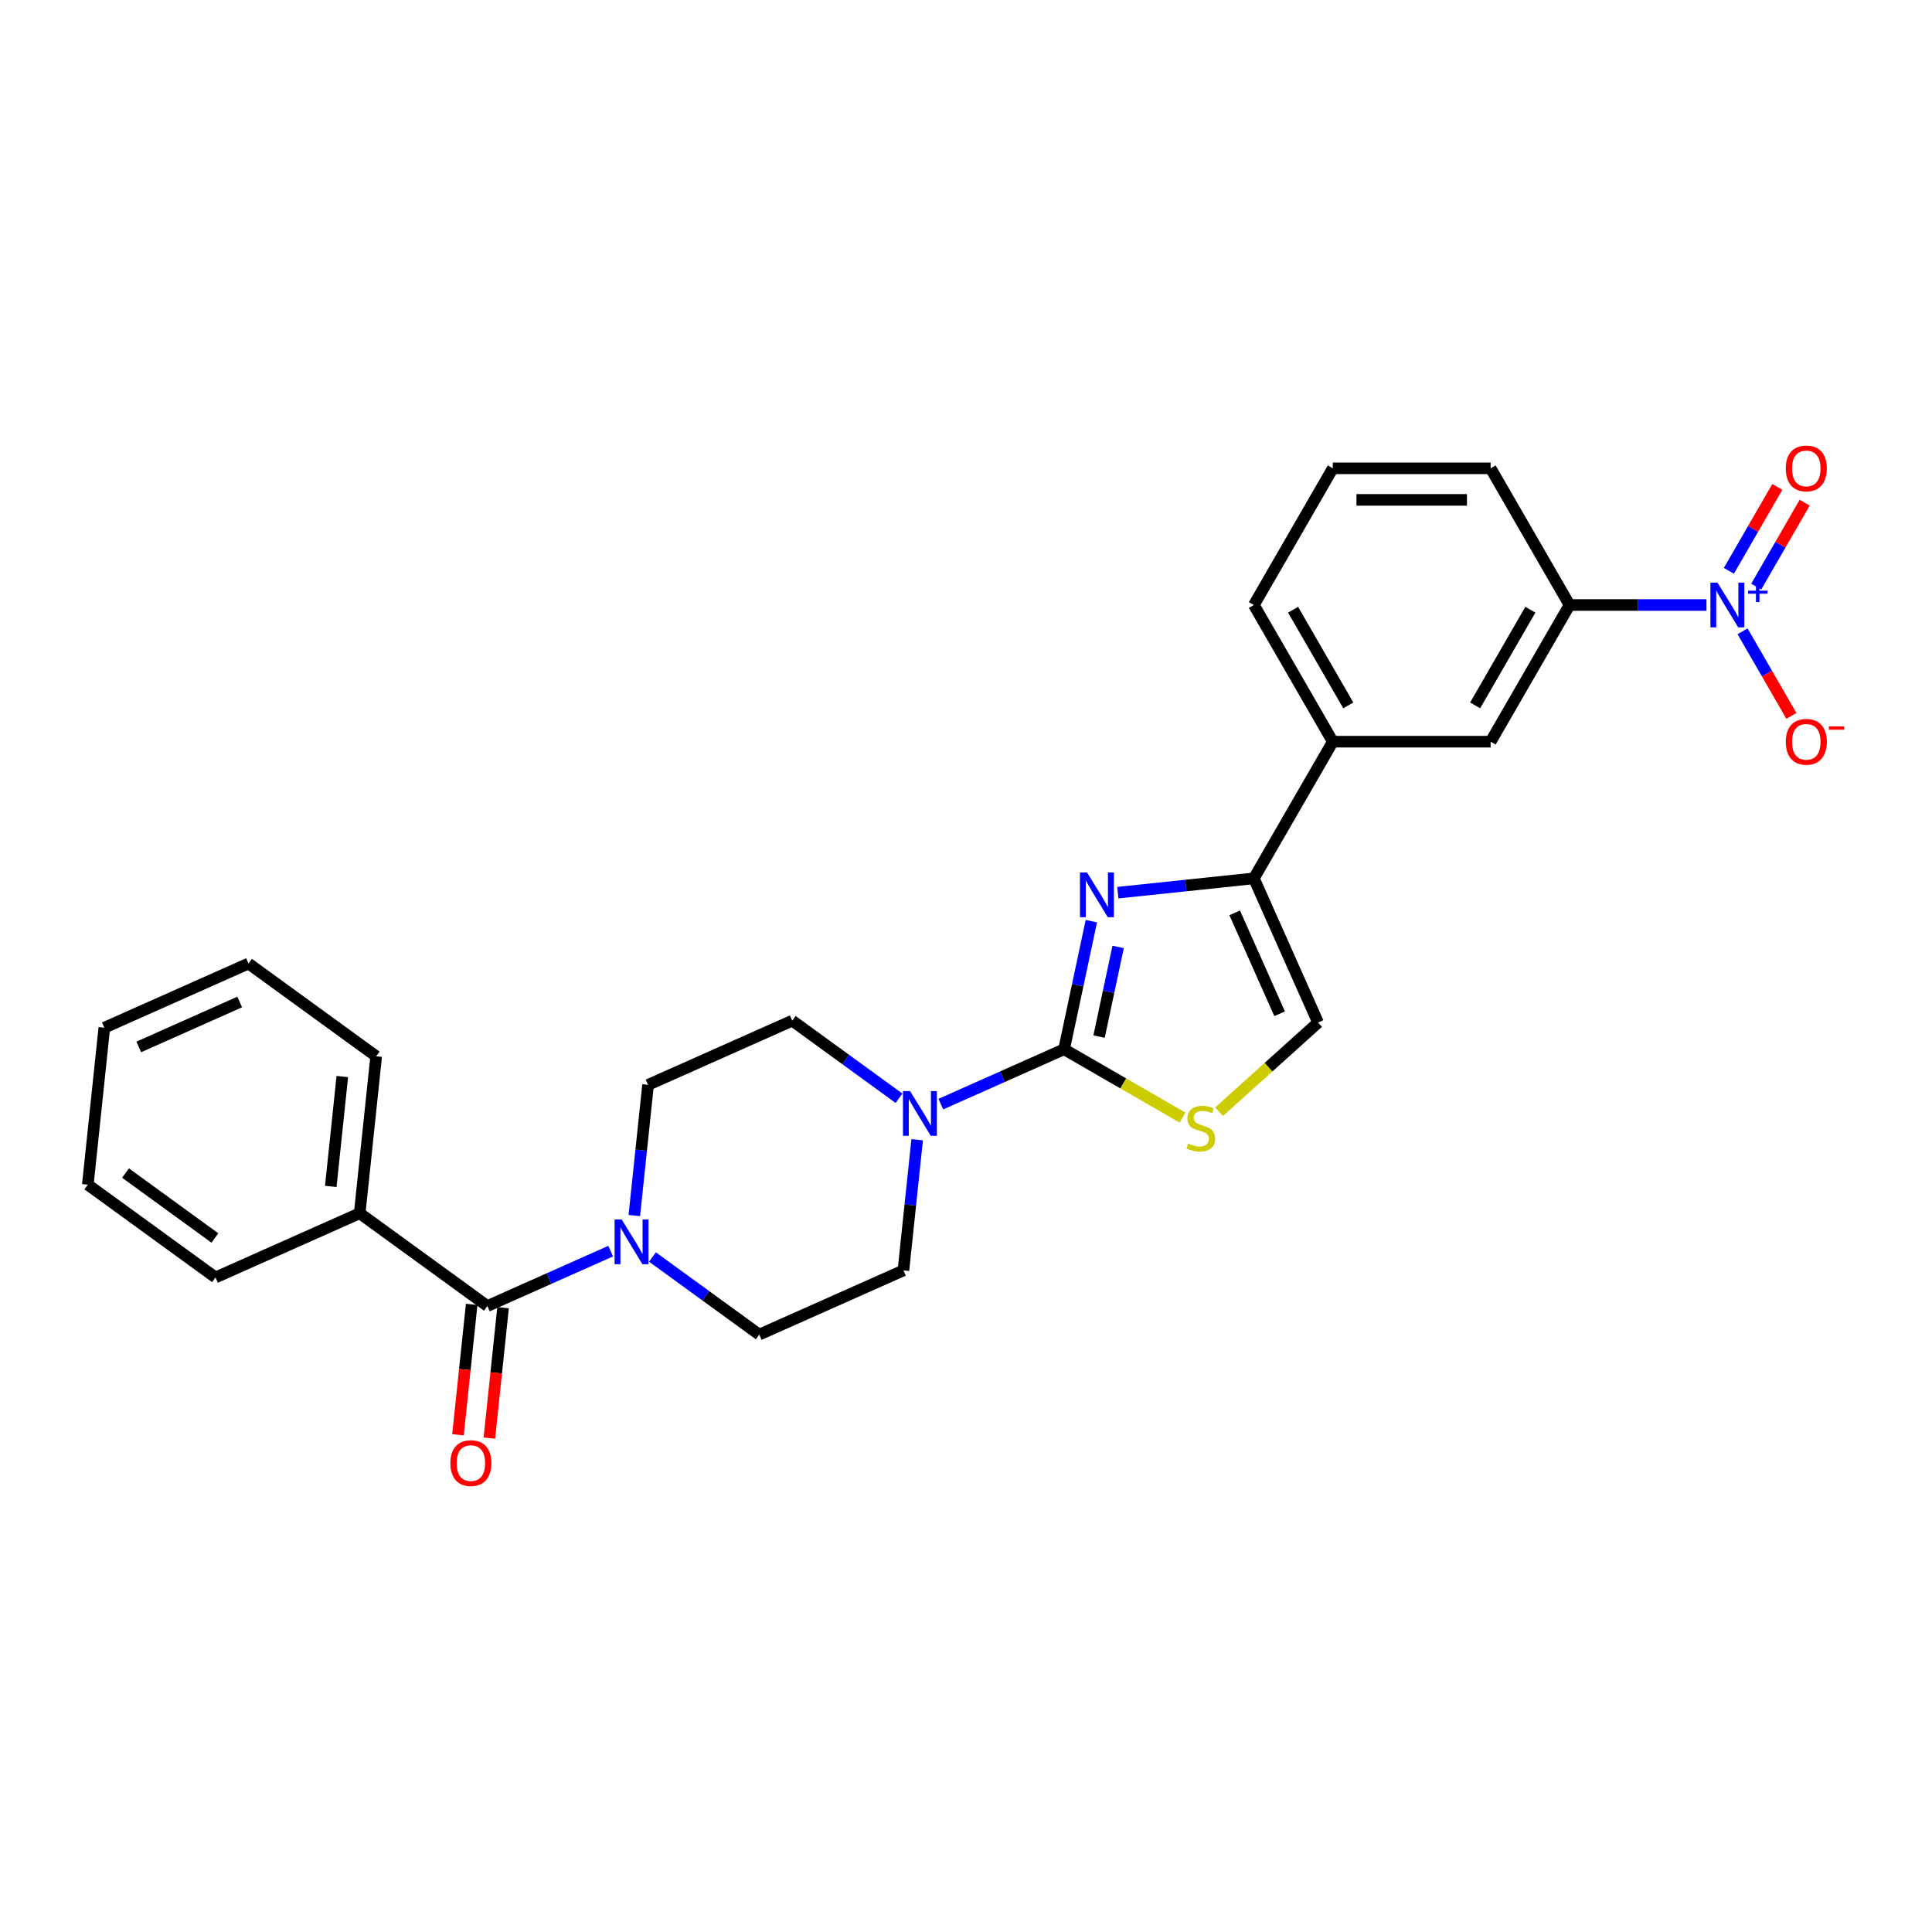 <?xml version='1.0' encoding='iso-8859-1'?>
<svg version='1.1' baseProfile='full'
              xmlns='http://www.w3.org/2000/svg'
                      xmlns:rdkit='http://www.rdkit.org/xml'
                      xmlns:xlink='http://www.w3.org/1999/xlink'
                  xml:space='preserve'
width='1000px' height='1000px' viewBox='0 0 1000 1000'>
<!-- END OF HEADER -->
<rect style='opacity:1.0;fill:#FFFFFF;stroke:none' width='1000' height='1000' x='0' y='0'> </rect>
<path class='bond-0' d='M 550.781,543.088 L 557.827,509.939' style='fill:none;fill-rule:evenodd;stroke:#000000;stroke-width:6px;stroke-linecap:butt;stroke-linejoin:miter;stroke-opacity:1' />
<path class='bond-0' d='M 557.827,509.939 L 564.873,476.791' style='fill:none;fill-rule:evenodd;stroke:#0000FF;stroke-width:6px;stroke-linecap:butt;stroke-linejoin:miter;stroke-opacity:1' />
<path class='bond-0' d='M 568.876,536.54 L 573.809,513.336' style='fill:none;fill-rule:evenodd;stroke:#000000;stroke-width:6px;stroke-linecap:butt;stroke-linejoin:miter;stroke-opacity:1' />
<path class='bond-0' d='M 573.809,513.336 L 578.741,490.132' style='fill:none;fill-rule:evenodd;stroke:#0000FF;stroke-width:6px;stroke-linecap:butt;stroke-linejoin:miter;stroke-opacity:1' />
<path class='bond-3' d='M 550.781,543.088 L 581.425,560.78' style='fill:none;fill-rule:evenodd;stroke:#000000;stroke-width:6px;stroke-linecap:butt;stroke-linejoin:miter;stroke-opacity:1' />
<path class='bond-3' d='M 581.425,560.78 L 612.069,578.472' style='fill:none;fill-rule:evenodd;stroke:#CCCC00;stroke-width:6px;stroke-linecap:butt;stroke-linejoin:miter;stroke-opacity:1' />
<path class='bond-4' d='M 550.781,543.088 L 518.875,557.293' style='fill:none;fill-rule:evenodd;stroke:#000000;stroke-width:6px;stroke-linecap:butt;stroke-linejoin:miter;stroke-opacity:1' />
<path class='bond-4' d='M 518.875,557.293 L 486.968,571.499' style='fill:none;fill-rule:evenodd;stroke:#0000FF;stroke-width:6px;stroke-linecap:butt;stroke-linejoin:miter;stroke-opacity:1' />
<path class='bond-2' d='M 578.582,462.044 L 613.796,458.343' style='fill:none;fill-rule:evenodd;stroke:#0000FF;stroke-width:6px;stroke-linecap:butt;stroke-linejoin:miter;stroke-opacity:1' />
<path class='bond-2' d='M 613.796,458.343 L 649.01,454.642' style='fill:none;fill-rule:evenodd;stroke:#000000;stroke-width:6px;stroke-linecap:butt;stroke-linejoin:miter;stroke-opacity:1' />
<path class='bond-1' d='M 883.27,313.147 L 847.832,313.147' style='fill:none;fill-rule:evenodd;stroke:#0000FF;stroke-width:6px;stroke-linecap:butt;stroke-linejoin:miter;stroke-opacity:1' />
<path class='bond-1' d='M 847.832,313.147 L 812.394,313.147' style='fill:none;fill-rule:evenodd;stroke:#000000;stroke-width:6px;stroke-linecap:butt;stroke-linejoin:miter;stroke-opacity:1' />
<path class='bond-11' d='M 901.944,326.757 L 914.585,348.652' style='fill:none;fill-rule:evenodd;stroke:#0000FF;stroke-width:6px;stroke-linecap:butt;stroke-linejoin:miter;stroke-opacity:1' />
<path class='bond-11' d='M 914.585,348.652 L 927.226,370.547' style='fill:none;fill-rule:evenodd;stroke:#FF0000;stroke-width:6px;stroke-linecap:butt;stroke-linejoin:miter;stroke-opacity:1' />
<path class='bond-12' d='M 909.019,303.622 L 921.556,281.907' style='fill:none;fill-rule:evenodd;stroke:#0000FF;stroke-width:6px;stroke-linecap:butt;stroke-linejoin:miter;stroke-opacity:1' />
<path class='bond-12' d='M 921.556,281.907 L 934.093,260.192' style='fill:none;fill-rule:evenodd;stroke:#FF0000;stroke-width:6px;stroke-linecap:butt;stroke-linejoin:miter;stroke-opacity:1' />
<path class='bond-12' d='M 894.869,295.453 L 907.406,273.738' style='fill:none;fill-rule:evenodd;stroke:#0000FF;stroke-width:6px;stroke-linecap:butt;stroke-linejoin:miter;stroke-opacity:1' />
<path class='bond-12' d='M 907.406,273.738 L 919.944,252.023' style='fill:none;fill-rule:evenodd;stroke:#FF0000;stroke-width:6px;stroke-linecap:butt;stroke-linejoin:miter;stroke-opacity:1' />
<path class='bond-9' d='M 649.01,454.642 L 689.856,383.895' style='fill:none;fill-rule:evenodd;stroke:#000000;stroke-width:6px;stroke-linecap:butt;stroke-linejoin:miter;stroke-opacity:1' />
<path class='bond-27' d='M 649.01,454.642 L 682.238,529.271' style='fill:none;fill-rule:evenodd;stroke:#000000;stroke-width:6px;stroke-linecap:butt;stroke-linejoin:miter;stroke-opacity:1' />
<path class='bond-27' d='M 639.069,472.482 L 662.328,524.722' style='fill:none;fill-rule:evenodd;stroke:#000000;stroke-width:6px;stroke-linecap:butt;stroke-linejoin:miter;stroke-opacity:1' />
<path class='bond-7' d='M 630.989,575.416 L 656.613,552.344' style='fill:none;fill-rule:evenodd;stroke:#CCCC00;stroke-width:6px;stroke-linecap:butt;stroke-linejoin:miter;stroke-opacity:1' />
<path class='bond-7' d='M 656.613,552.344 L 682.238,529.271' style='fill:none;fill-rule:evenodd;stroke:#000000;stroke-width:6px;stroke-linecap:butt;stroke-linejoin:miter;stroke-opacity:1' />
<path class='bond-13' d='M 465.336,568.457 L 437.699,548.377' style='fill:none;fill-rule:evenodd;stroke:#0000FF;stroke-width:6px;stroke-linecap:butt;stroke-linejoin:miter;stroke-opacity:1' />
<path class='bond-13' d='M 437.699,548.377 L 410.062,528.298' style='fill:none;fill-rule:evenodd;stroke:#000000;stroke-width:6px;stroke-linecap:butt;stroke-linejoin:miter;stroke-opacity:1' />
<path class='bond-14' d='M 474.722,589.925 L 471.167,623.742' style='fill:none;fill-rule:evenodd;stroke:#0000FF;stroke-width:6px;stroke-linecap:butt;stroke-linejoin:miter;stroke-opacity:1' />
<path class='bond-14' d='M 471.167,623.742 L 467.613,657.559' style='fill:none;fill-rule:evenodd;stroke:#000000;stroke-width:6px;stroke-linecap:butt;stroke-linejoin:miter;stroke-opacity:1' />
<path class='bond-5' d='M 252.264,675.996 L 284.171,661.79' style='fill:none;fill-rule:evenodd;stroke:#000000;stroke-width:6px;stroke-linecap:butt;stroke-linejoin:miter;stroke-opacity:1' />
<path class='bond-5' d='M 284.171,661.79 L 316.077,647.585' style='fill:none;fill-rule:evenodd;stroke:#0000FF;stroke-width:6px;stroke-linecap:butt;stroke-linejoin:miter;stroke-opacity:1' />
<path class='bond-17' d='M 244.14,675.142 L 240.592,708.894' style='fill:none;fill-rule:evenodd;stroke:#000000;stroke-width:6px;stroke-linecap:butt;stroke-linejoin:miter;stroke-opacity:1' />
<path class='bond-17' d='M 240.592,708.894 L 237.045,742.646' style='fill:none;fill-rule:evenodd;stroke:#FF0000;stroke-width:6px;stroke-linecap:butt;stroke-linejoin:miter;stroke-opacity:1' />
<path class='bond-17' d='M 260.389,676.85 L 256.841,710.602' style='fill:none;fill-rule:evenodd;stroke:#000000;stroke-width:6px;stroke-linecap:butt;stroke-linejoin:miter;stroke-opacity:1' />
<path class='bond-17' d='M 256.841,710.602 L 253.294,744.354' style='fill:none;fill-rule:evenodd;stroke:#FF0000;stroke-width:6px;stroke-linecap:butt;stroke-linejoin:miter;stroke-opacity:1' />
<path class='bond-18' d='M 252.264,675.996 L 186.174,627.979' style='fill:none;fill-rule:evenodd;stroke:#000000;stroke-width:6px;stroke-linecap:butt;stroke-linejoin:miter;stroke-opacity:1' />
<path class='bond-6' d='M 337.709,650.627 L 365.347,670.707' style='fill:none;fill-rule:evenodd;stroke:#0000FF;stroke-width:6px;stroke-linecap:butt;stroke-linejoin:miter;stroke-opacity:1' />
<path class='bond-6' d='M 365.347,670.707 L 392.984,690.786' style='fill:none;fill-rule:evenodd;stroke:#000000;stroke-width:6px;stroke-linecap:butt;stroke-linejoin:miter;stroke-opacity:1' />
<path class='bond-28' d='M 328.324,629.159 L 331.878,595.342' style='fill:none;fill-rule:evenodd;stroke:#0000FF;stroke-width:6px;stroke-linecap:butt;stroke-linejoin:miter;stroke-opacity:1' />
<path class='bond-28' d='M 331.878,595.342 L 335.433,561.525' style='fill:none;fill-rule:evenodd;stroke:#000000;stroke-width:6px;stroke-linecap:butt;stroke-linejoin:miter;stroke-opacity:1' />
<path class='bond-8' d='M 812.394,313.147 L 771.548,383.895' style='fill:none;fill-rule:evenodd;stroke:#000000;stroke-width:6px;stroke-linecap:butt;stroke-linejoin:miter;stroke-opacity:1' />
<path class='bond-8' d='M 792.118,315.59 L 763.526,365.113' style='fill:none;fill-rule:evenodd;stroke:#000000;stroke-width:6px;stroke-linecap:butt;stroke-linejoin:miter;stroke-opacity:1' />
<path class='bond-29' d='M 812.394,313.147 L 771.548,242.4' style='fill:none;fill-rule:evenodd;stroke:#000000;stroke-width:6px;stroke-linecap:butt;stroke-linejoin:miter;stroke-opacity:1' />
<path class='bond-10' d='M 689.856,383.895 L 771.548,383.895' style='fill:none;fill-rule:evenodd;stroke:#000000;stroke-width:6px;stroke-linecap:butt;stroke-linejoin:miter;stroke-opacity:1' />
<path class='bond-20' d='M 689.856,383.895 L 649.01,313.147' style='fill:none;fill-rule:evenodd;stroke:#000000;stroke-width:6px;stroke-linecap:butt;stroke-linejoin:miter;stroke-opacity:1' />
<path class='bond-20' d='M 697.879,365.113 L 669.287,315.59' style='fill:none;fill-rule:evenodd;stroke:#000000;stroke-width:6px;stroke-linecap:butt;stroke-linejoin:miter;stroke-opacity:1' />
<path class='bond-16' d='M 410.062,528.298 L 335.433,561.525' style='fill:none;fill-rule:evenodd;stroke:#000000;stroke-width:6px;stroke-linecap:butt;stroke-linejoin:miter;stroke-opacity:1' />
<path class='bond-15' d='M 467.613,657.559 L 392.984,690.786' style='fill:none;fill-rule:evenodd;stroke:#000000;stroke-width:6px;stroke-linecap:butt;stroke-linejoin:miter;stroke-opacity:1' />
<path class='bond-22' d='M 186.174,627.979 L 194.713,546.734' style='fill:none;fill-rule:evenodd;stroke:#000000;stroke-width:6px;stroke-linecap:butt;stroke-linejoin:miter;stroke-opacity:1' />
<path class='bond-22' d='M 171.206,614.084 L 177.183,557.213' style='fill:none;fill-rule:evenodd;stroke:#000000;stroke-width:6px;stroke-linecap:butt;stroke-linejoin:miter;stroke-opacity:1' />
<path class='bond-23' d='M 186.174,627.979 L 111.545,661.206' style='fill:none;fill-rule:evenodd;stroke:#000000;stroke-width:6px;stroke-linecap:butt;stroke-linejoin:miter;stroke-opacity:1' />
<path class='bond-19' d='M 771.548,242.4 L 689.856,242.4' style='fill:none;fill-rule:evenodd;stroke:#000000;stroke-width:6px;stroke-linecap:butt;stroke-linejoin:miter;stroke-opacity:1' />
<path class='bond-19' d='M 759.295,258.738 L 702.11,258.738' style='fill:none;fill-rule:evenodd;stroke:#000000;stroke-width:6px;stroke-linecap:butt;stroke-linejoin:miter;stroke-opacity:1' />
<path class='bond-21' d='M 649.01,313.147 L 689.856,242.4' style='fill:none;fill-rule:evenodd;stroke:#000000;stroke-width:6px;stroke-linecap:butt;stroke-linejoin:miter;stroke-opacity:1' />
<path class='bond-25' d='M 194.713,546.734 L 128.623,498.717' style='fill:none;fill-rule:evenodd;stroke:#000000;stroke-width:6px;stroke-linecap:butt;stroke-linejoin:miter;stroke-opacity:1' />
<path class='bond-24' d='M 111.545,661.206 L 45.455,613.189' style='fill:none;fill-rule:evenodd;stroke:#000000;stroke-width:6px;stroke-linecap:butt;stroke-linejoin:miter;stroke-opacity:1' />
<path class='bond-24' d='M 111.235,640.785 L 64.972,607.173' style='fill:none;fill-rule:evenodd;stroke:#000000;stroke-width:6px;stroke-linecap:butt;stroke-linejoin:miter;stroke-opacity:1' />
<path class='bond-26' d='M 45.455,613.189 L 53.994,531.944' style='fill:none;fill-rule:evenodd;stroke:#000000;stroke-width:6px;stroke-linecap:butt;stroke-linejoin:miter;stroke-opacity:1' />
<path class='bond-30' d='M 128.623,498.717 L 53.994,531.944' style='fill:none;fill-rule:evenodd;stroke:#000000;stroke-width:6px;stroke-linecap:butt;stroke-linejoin:miter;stroke-opacity:1' />
<path class='bond-30' d='M 124.074,518.627 L 71.834,541.886' style='fill:none;fill-rule:evenodd;stroke:#000000;stroke-width:6px;stroke-linecap:butt;stroke-linejoin:miter;stroke-opacity:1' />
<path  class='atom-1' d='M 562.652 451.613
L 570.233 463.867
Q 570.985 465.076, 572.194 467.266
Q 573.403 469.455, 573.468 469.586
L 573.468 451.613
L 576.54 451.613
L 576.54 474.749
L 573.37 474.749
L 565.234 461.351
Q 564.286 459.783, 563.273 457.985
Q 562.293 456.188, 561.999 455.633
L 561.999 474.749
L 558.992 474.749
L 558.992 451.613
L 562.652 451.613
' fill='#0000FF'/>
<path  class='atom-2' d='M 888.972 301.58
L 896.553 313.833
Q 897.305 315.043, 898.514 317.232
Q 899.723 319.421, 899.788 319.552
L 899.788 301.58
L 902.86 301.58
L 902.86 324.715
L 899.69 324.715
L 891.554 311.317
Q 890.606 309.749, 889.593 307.952
Q 888.613 306.154, 888.319 305.599
L 888.319 324.715
L 885.313 324.715
L 885.313 301.58
L 888.972 301.58
' fill='#0000FF'/>
<path  class='atom-2' d='M 904.801 305.75
L 908.877 305.75
L 908.877 301.458
L 910.689 301.458
L 910.689 305.75
L 914.873 305.75
L 914.873 307.303
L 910.689 307.303
L 910.689 311.616
L 908.877 311.616
L 908.877 307.303
L 904.801 307.303
L 904.801 305.75
' fill='#0000FF'/>
<path  class='atom-4' d='M 614.993 591.874
Q 615.255 591.972, 616.333 592.43
Q 617.411 592.887, 618.588 593.181
Q 619.797 593.443, 620.973 593.443
Q 623.162 593.443, 624.437 592.397
Q 625.711 591.319, 625.711 589.456
Q 625.711 588.182, 625.058 587.397
Q 624.437 586.613, 623.457 586.188
Q 622.476 585.764, 620.842 585.273
Q 618.784 584.653, 617.542 584.064
Q 616.333 583.476, 615.451 582.235
Q 614.601 580.993, 614.601 578.901
Q 614.601 575.993, 616.562 574.196
Q 618.555 572.399, 622.476 572.399
Q 625.156 572.399, 628.195 573.673
L 627.443 576.189
Q 624.666 575.046, 622.574 575.046
Q 620.32 575.046, 619.078 575.993
Q 617.836 576.908, 617.869 578.509
Q 617.869 579.751, 618.49 580.503
Q 619.143 581.254, 620.058 581.679
Q 621.006 582.104, 622.574 582.594
Q 624.666 583.248, 625.907 583.901
Q 627.149 584.555, 628.031 585.894
Q 628.946 587.201, 628.946 589.456
Q 628.946 592.658, 626.79 594.39
Q 624.666 596.089, 621.104 596.089
Q 619.045 596.089, 617.477 595.632
Q 615.941 595.207, 614.111 594.456
L 614.993 591.874
' fill='#CCCC00'/>
<path  class='atom-5' d='M 471.038 564.747
L 478.619 577.001
Q 479.371 578.21, 480.58 580.399
Q 481.789 582.589, 481.854 582.719
L 481.854 564.747
L 484.926 564.747
L 484.926 587.882
L 481.756 587.882
L 473.62 574.485
Q 472.672 572.916, 471.659 571.119
Q 470.679 569.322, 470.385 568.767
L 470.385 587.882
L 467.378 587.882
L 467.378 564.747
L 471.038 564.747
' fill='#0000FF'/>
<path  class='atom-7' d='M 321.78 631.201
L 329.361 643.455
Q 330.112 644.664, 331.321 646.854
Q 332.53 649.043, 332.596 649.174
L 332.596 631.201
L 335.667 631.201
L 335.667 654.337
L 332.498 654.337
L 324.361 640.939
Q 323.413 639.371, 322.4 637.573
Q 321.42 635.776, 321.126 635.221
L 321.126 654.337
L 318.12 654.337
L 318.12 631.201
L 321.78 631.201
' fill='#0000FF'/>
<path  class='atom-12' d='M 924.312 383.96
Q 924.312 378.405, 927.057 375.301
Q 929.802 372.196, 934.932 372.196
Q 940.062 372.196, 942.807 375.301
Q 945.552 378.405, 945.552 383.96
Q 945.552 389.58, 942.775 392.783
Q 939.997 395.952, 934.932 395.952
Q 929.835 395.952, 927.057 392.783
Q 924.312 389.613, 924.312 383.96
M 934.932 393.338
Q 938.461 393.338, 940.357 390.985
Q 942.284 388.6, 942.284 383.96
Q 942.284 379.418, 940.357 377.13
Q 938.461 374.81, 934.932 374.81
Q 931.403 374.81, 929.475 377.098
Q 927.58 379.385, 927.58 383.96
Q 927.58 388.633, 929.475 390.985
Q 931.403 393.338, 934.932 393.338
' fill='#FF0000'/>
<path  class='atom-12' d='M 946.63 375.972
L 954.545 375.972
L 954.545 377.698
L 946.63 377.698
L 946.63 375.972
' fill='#FF0000'/>
<path  class='atom-13' d='M 924.312 242.465
Q 924.312 236.91, 927.057 233.806
Q 929.802 230.702, 934.932 230.702
Q 940.062 230.702, 942.807 233.806
Q 945.552 236.91, 945.552 242.465
Q 945.552 248.086, 942.775 251.288
Q 939.997 254.458, 934.932 254.458
Q 929.835 254.458, 927.057 251.288
Q 924.312 248.118, 924.312 242.465
M 934.932 251.844
Q 938.461 251.844, 940.357 249.491
Q 942.284 247.105, 942.284 242.465
Q 942.284 237.923, 940.357 235.636
Q 938.461 233.316, 934.932 233.316
Q 931.403 233.316, 929.475 235.603
Q 927.58 237.891, 927.58 242.465
Q 927.58 247.138, 929.475 249.491
Q 931.403 251.844, 934.932 251.844
' fill='#FF0000'/>
<path  class='atom-18' d='M 233.105 757.306
Q 233.105 751.751, 235.85 748.647
Q 238.595 745.542, 243.725 745.542
Q 248.855 745.542, 251.6 748.647
Q 254.345 751.751, 254.345 757.306
Q 254.345 762.926, 251.567 766.129
Q 248.79 769.298, 243.725 769.298
Q 238.627 769.298, 235.85 766.129
Q 233.105 762.959, 233.105 757.306
M 243.725 766.684
Q 247.254 766.684, 249.149 764.331
Q 251.077 761.946, 251.077 757.306
Q 251.077 752.764, 249.149 750.476
Q 247.254 748.156, 243.725 748.156
Q 240.196 748.156, 238.268 750.444
Q 236.373 752.731, 236.373 757.306
Q 236.373 761.979, 238.268 764.331
Q 240.196 766.684, 243.725 766.684
' fill='#FF0000'/>
</svg>
